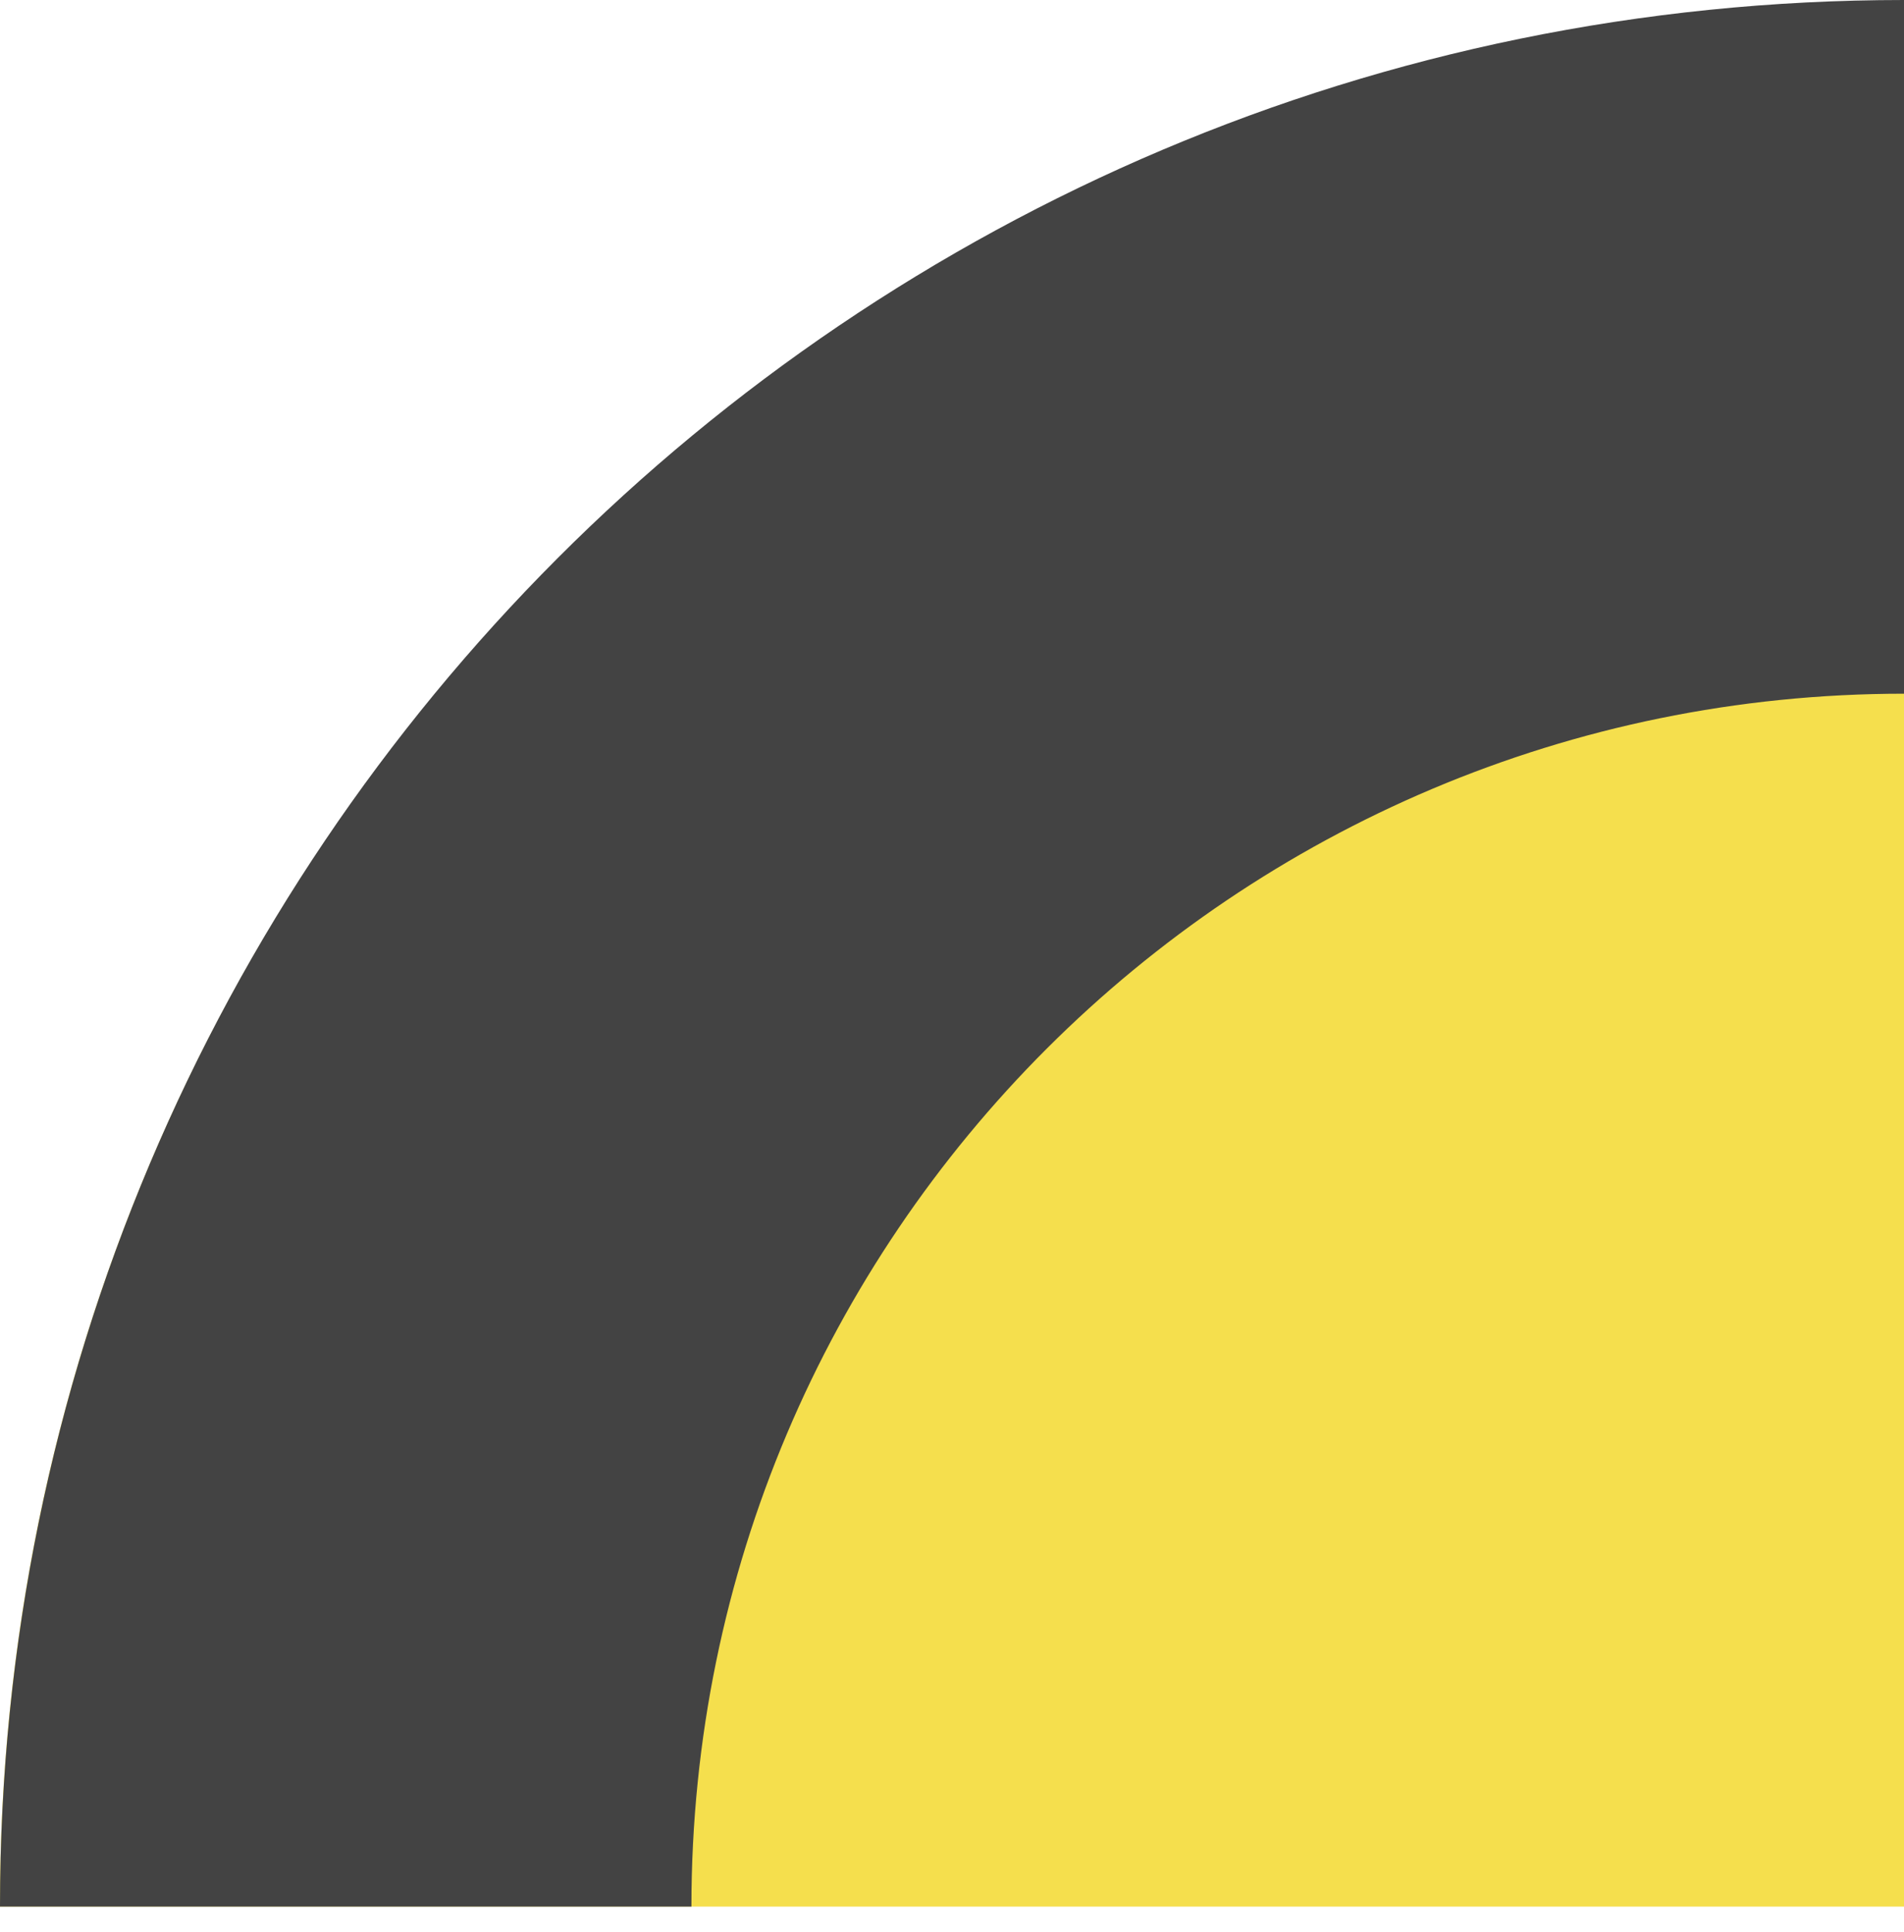<svg xmlns="http://www.w3.org/2000/svg" width="70" height="71" viewBox="0 0 70 71" fill="none"><path d="M70 70.075L0 70.075L2.64913e-08 69.469C0.303 31.288 31.212 0.378 69.394 0.075L70 0.075L70 70.075Z" fill="#F5DF4D"></path><path d="M70 -3.0598e-06L70 25.496C45.41 25.496 25.42 45.41 25.42 70.075L3.06309e-06 70.075C1.37163e-06 31.379 31.304 -1.36834e-06 70 -3.0598e-06Z" fill="#434343"></path></svg>